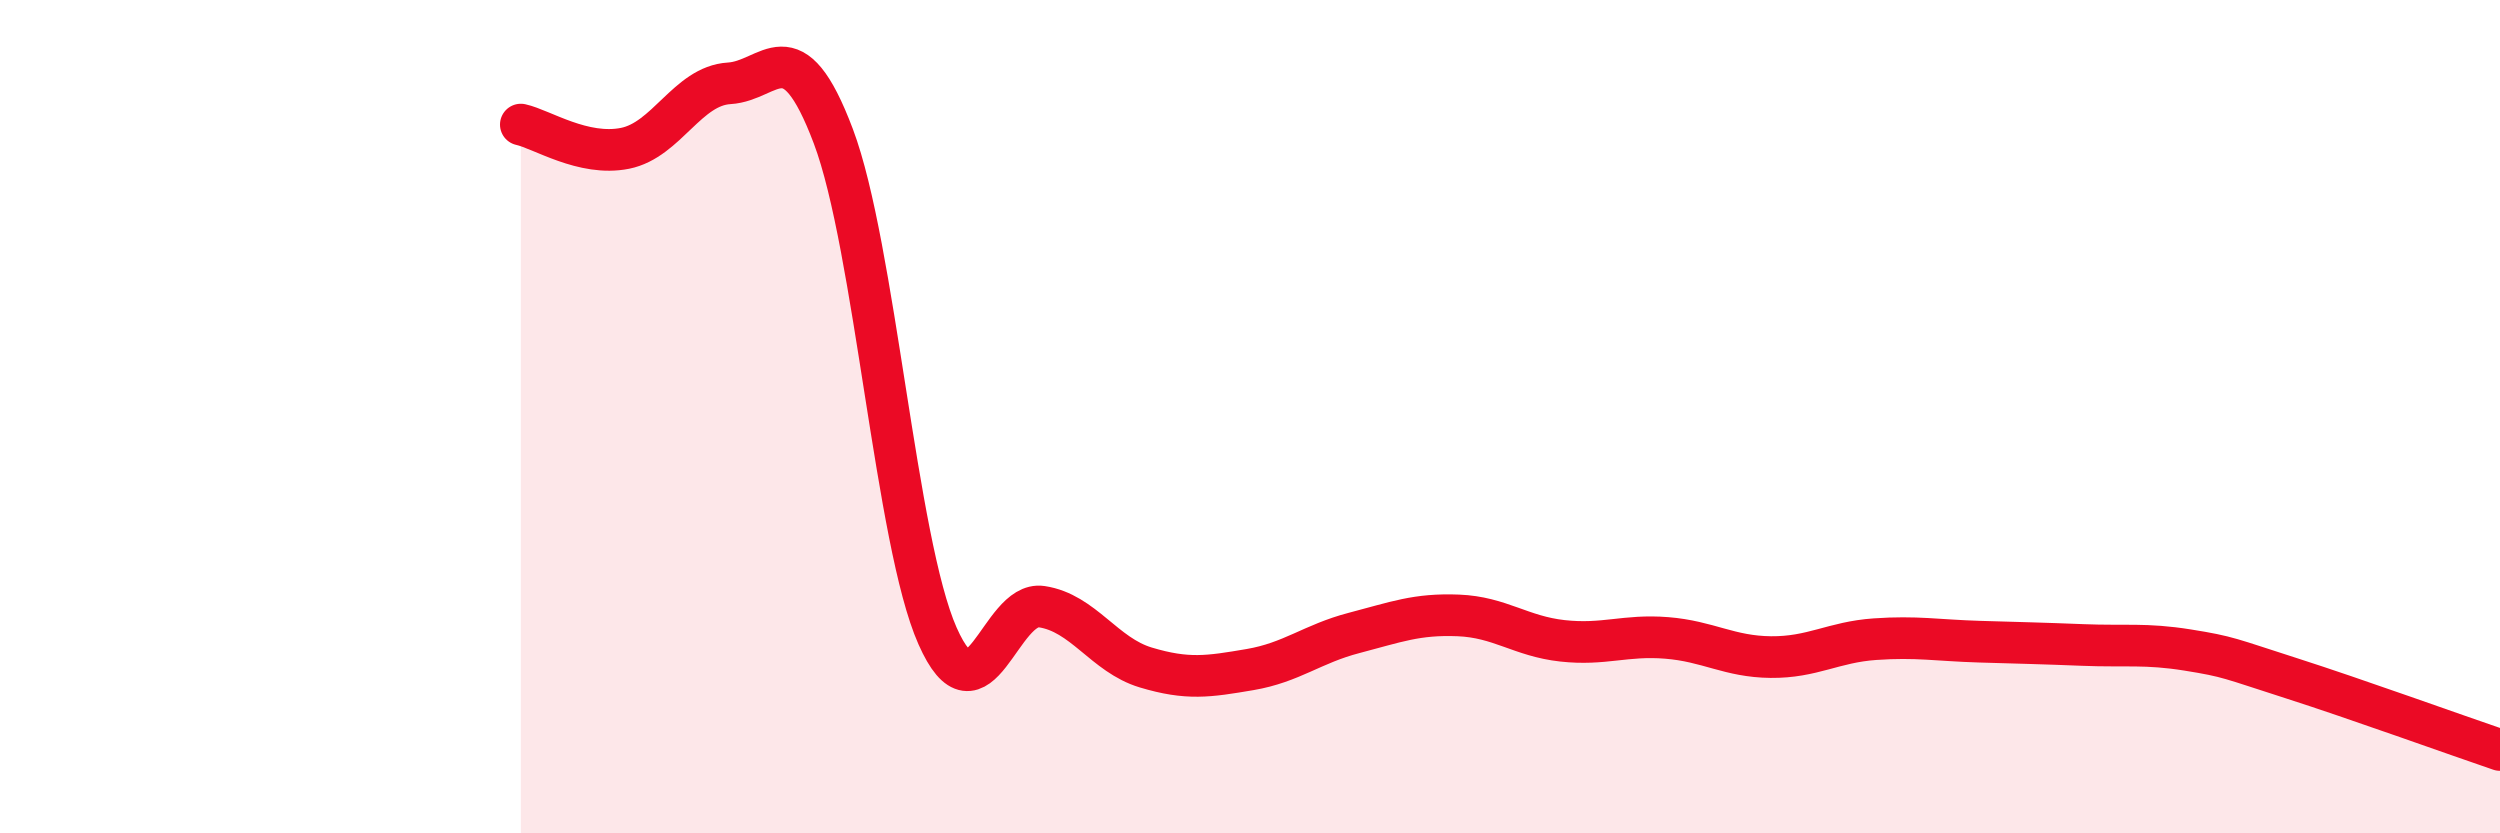 
    <svg width="60" height="20" viewBox="0 0 60 20" xmlns="http://www.w3.org/2000/svg">
      <path
        d="M 12.5,2.99 C 13,3.1 14,3.76 15,3.56 C 16,3.36 16.5,2.06 17.5,2 C 18.5,1.94 19,0.62 20,3.27 C 21,5.92 21.5,13 22.5,15.26 C 23.5,17.52 24,14.41 25,14.56 C 26,14.71 26.5,15.72 27.5,16.02 C 28.5,16.32 29,16.24 30,16.07 C 31,15.9 31.5,15.45 32.5,15.19 C 33.5,14.93 34,14.73 35,14.77 C 36,14.81 36.5,15.27 37.5,15.38 C 38.5,15.49 39,15.23 40,15.31 C 41,15.39 41.5,15.76 42.5,15.77 C 43.5,15.78 44,15.41 45,15.34 C 46,15.27 46.5,15.37 47.5,15.4 C 48.5,15.43 49,15.44 50,15.48 C 51,15.52 51.5,15.44 52.5,15.6 C 53.5,15.76 53.5,15.8 55,16.28 C 56.5,16.76 59,17.66 60,18L60 20L12.5 20Z"
        fill="#EB0A25"
        opacity="0.1"
        stroke-linecap="round"
        stroke-linejoin="round"
      />
      <path
        d="M 12.5,2.99 C 13,3.1 14,3.76 15,3.56 C 16,3.36 16.5,2.06 17.5,2 C 18.5,1.94 19,0.62 20,3.27 C 21,5.92 21.5,13 22.5,15.26 C 23.5,17.52 24,14.41 25,14.56 C 26,14.71 26.5,15.72 27.5,16.02 C 28.5,16.32 29,16.24 30,16.07 C 31,15.9 31.5,15.45 32.5,15.19 C 33.5,14.93 34,14.73 35,14.77 C 36,14.81 36.5,15.27 37.5,15.38 C 38.5,15.49 39,15.23 40,15.31 C 41,15.39 41.5,15.76 42.5,15.77 C 43.5,15.78 44,15.41 45,15.34 C 46,15.27 46.5,15.37 47.5,15.4 C 48.5,15.43 49,15.44 50,15.48 C 51,15.52 51.5,15.44 52.5,15.6 C 53.5,15.76 53.5,15.8 55,16.28 C 56.5,16.76 59,17.66 60,18"
        stroke="#EB0A25"
        stroke-width="1"
        fill="none"
        stroke-linecap="round"
        stroke-linejoin="round"
      />
    </svg>
  